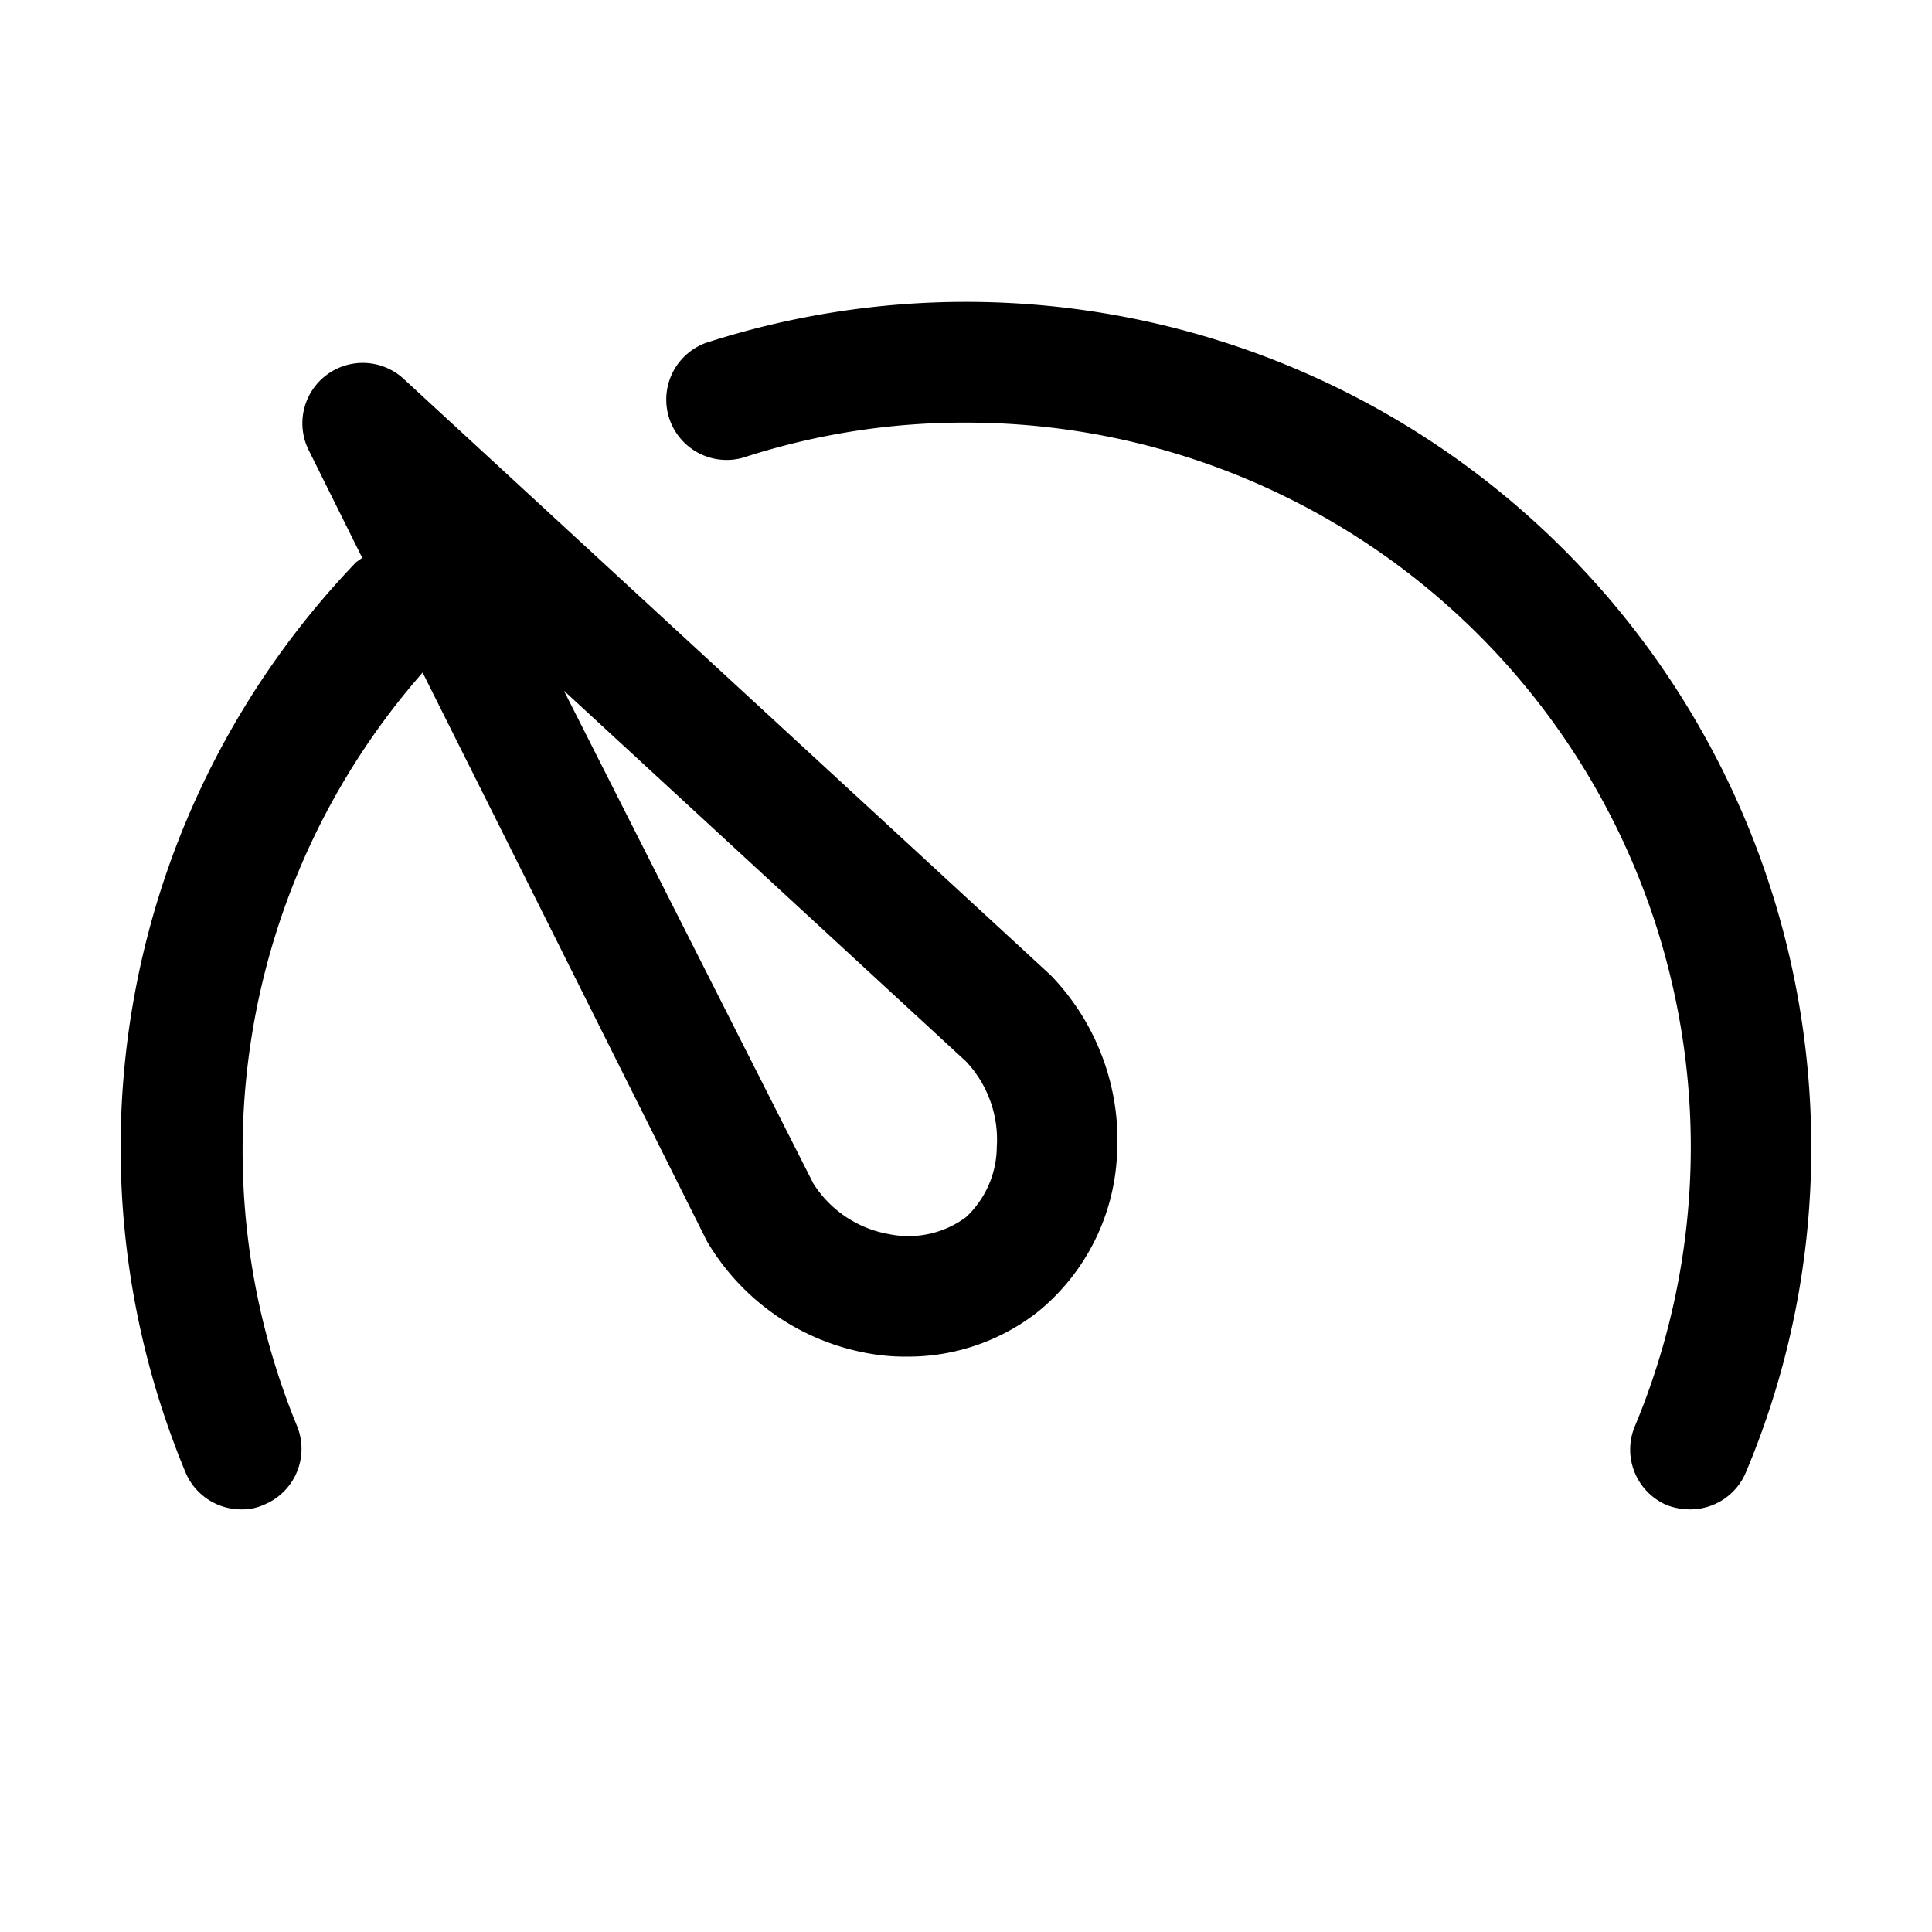 <?xml version="1.0" encoding="UTF-8"?> <svg xmlns="http://www.w3.org/2000/svg" viewBox="0 0 32 32"> <g id="speed"> <path d="M16,5a14,14,0,0,0-4.31.68,1,1,0,0,0,.62,1.9A11.81,11.81,0,0,1,16,7,12,12,0,0,1,27.08,23.62a1,1,0,0,0,.53,1.31A1.09,1.09,0,0,0,28,25a1,1,0,0,0,.92-.62A13.8,13.8,0,0,0,30,19,14,14,0,0,0,16,5Z"></path> <path d="M6.68,6.27A1,1,0,0,0,5.11,7.45L6,9.24l-.1.07A14,14,0,0,0,3.07,24.38,1,1,0,0,0,4,25a.87.87,0,0,0,.38-.08,1,1,0,0,0,.54-1.3A12,12,0,0,1,7,11.14l4.71,9.42A3.89,3.89,0,0,0,14.3,22.4a3.42,3.42,0,0,0,.71.07,3.48,3.48,0,0,0,2.19-.75h0a3.57,3.57,0,0,0,1.3-2.57,3.93,3.93,0,0,0-1.1-3ZM16,20.16a1.6,1.6,0,0,1-1.28.28,1.86,1.86,0,0,1-1.25-.84L9.34,11.44,16,17.58A1.89,1.89,0,0,1,16.51,19,1.61,1.61,0,0,1,16,20.16Z"></path> </g> </svg> 